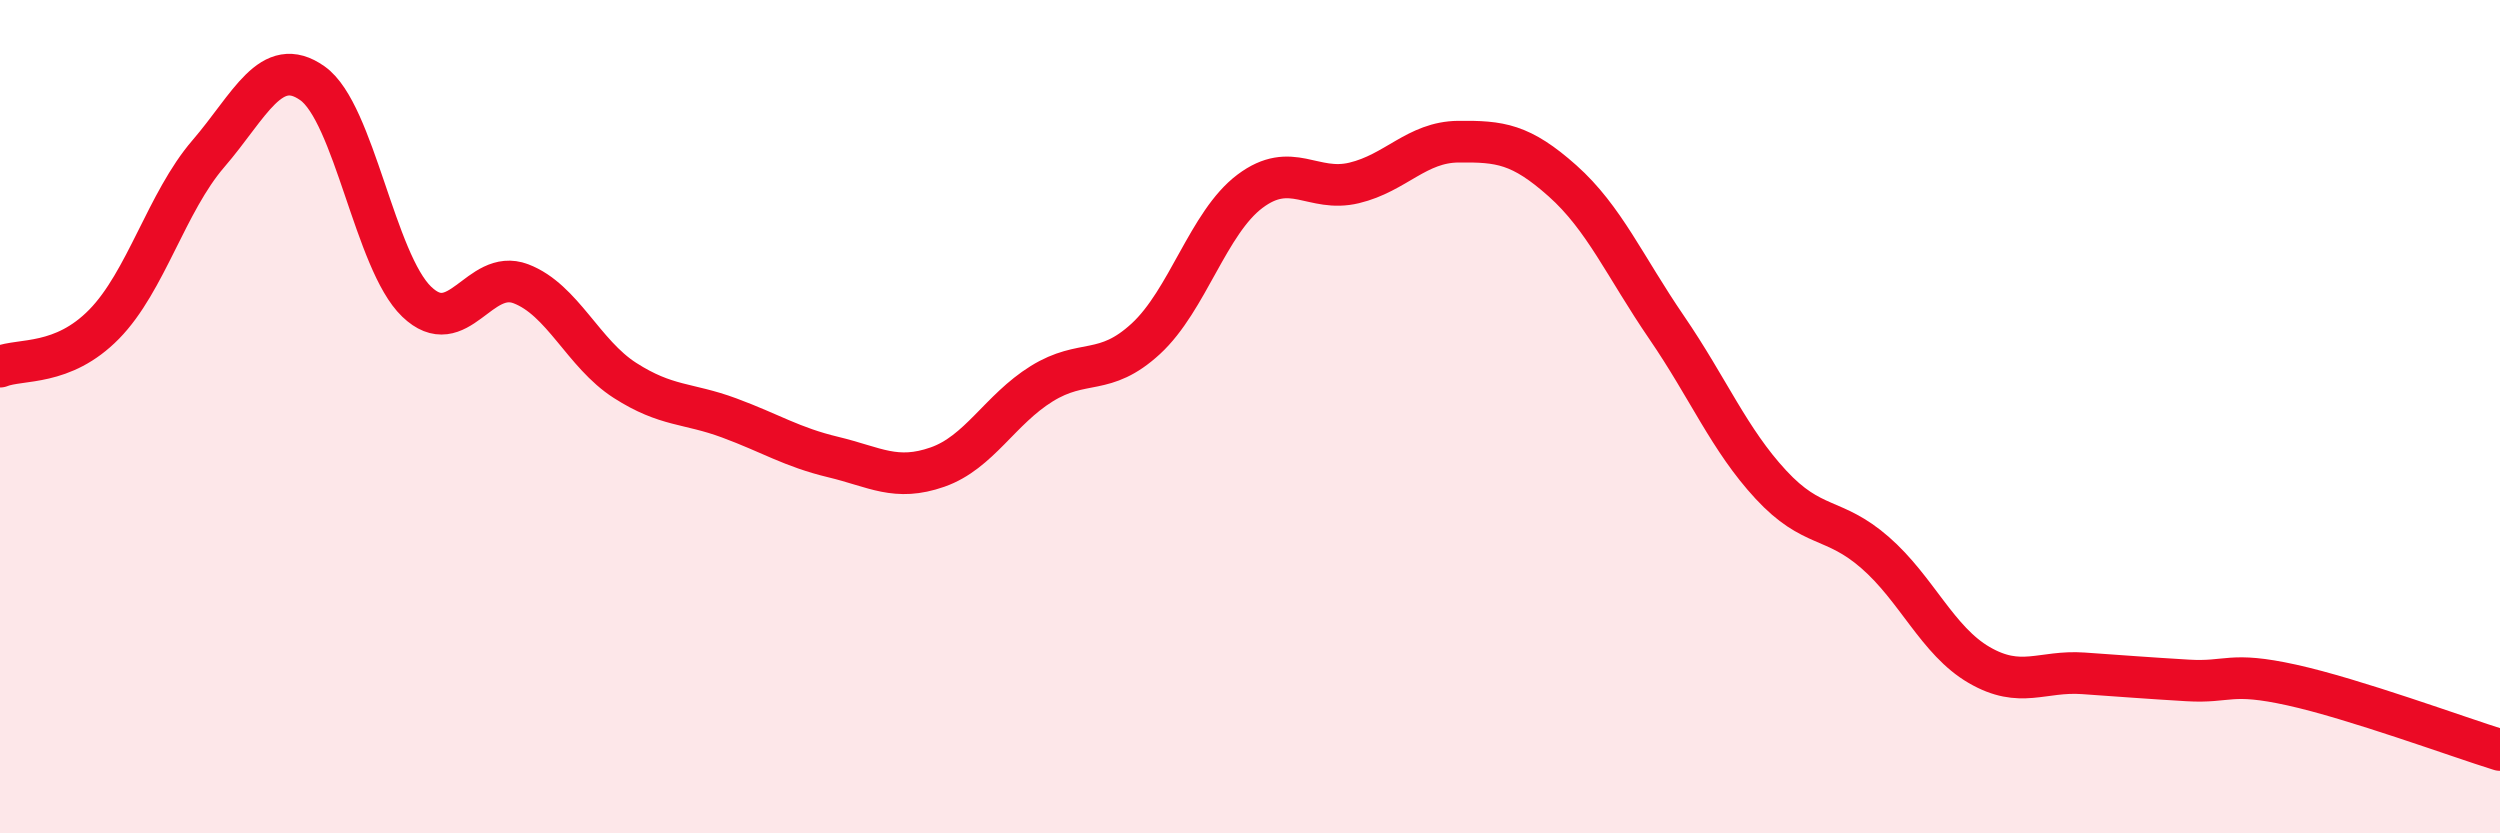 
    <svg width="60" height="20" viewBox="0 0 60 20" xmlns="http://www.w3.org/2000/svg">
      <path
        d="M 0,8.8 C 0.5,8.6 1.5,8.8 2.5,7.78 C 3.5,6.76 4,4.85 5,3.69 C 6,2.53 6.5,1.29 7.5,2 C 8.5,2.71 9,6.28 10,7.24 C 11,8.2 11.5,6.43 12.5,6.81 C 13.5,7.19 14,8.49 15,9.13 C 16,9.77 16.5,9.66 17.5,10.03 C 18.5,10.4 19,10.73 20,10.97 C 21,11.21 21.5,11.56 22.5,11.21 C 23.5,10.86 24,9.83 25,9.21 C 26,8.59 26.5,9.05 27.5,8.13 C 28.5,7.21 29,5.34 30,4.59 C 31,3.84 31.5,4.63 32.5,4.39 C 33.5,4.15 34,3.41 35,3.4 C 36,3.39 36.5,3.45 37.5,4.34 C 38.5,5.23 39,6.4 40,7.86 C 41,9.32 41.5,10.55 42.5,11.63 C 43.5,12.71 44,12.39 45,13.26 C 46,14.13 46.5,15.38 47.5,15.96 C 48.5,16.54 49,16.09 50,16.16 C 51,16.23 51.5,16.27 52.5,16.33 C 53.5,16.39 53.5,16.11 55,16.44 C 56.5,16.77 59,17.69 60,18L60 20L0 20Z"
        fill="#EB0A25"
        opacity="0.1"
        stroke-linecap="round"
        stroke-linejoin="round"
      />
      <path
        d="M 0,8.8 C 0.5,8.6 1.5,8.8 2.5,7.78 C 3.5,6.76 4,4.85 5,3.69 C 6,2.53 6.5,1.29 7.5,2 C 8.5,2.71 9,6.28 10,7.24 C 11,8.2 11.5,6.43 12.5,6.81 C 13.5,7.19 14,8.49 15,9.13 C 16,9.77 16.5,9.66 17.5,10.03 C 18.5,10.4 19,10.73 20,10.97 C 21,11.21 21.5,11.56 22.5,11.21 C 23.5,10.86 24,9.83 25,9.21 C 26,8.59 26.5,9.05 27.5,8.13 C 28.5,7.21 29,5.34 30,4.59 C 31,3.84 31.5,4.63 32.5,4.39 C 33.5,4.15 34,3.41 35,3.4 C 36,3.39 36.5,3.45 37.5,4.34 C 38.5,5.23 39,6.4 40,7.86 C 41,9.32 41.5,10.55 42.5,11.63 C 43.5,12.71 44,12.39 45,13.26 C 46,14.13 46.5,15.38 47.5,15.96 C 48.5,16.54 49,16.09 50,16.16 C 51,16.23 51.5,16.27 52.5,16.33 C 53.5,16.39 53.5,16.11 55,16.44 C 56.5,16.77 59,17.69 60,18"
        stroke="#EB0A25"
        stroke-width="1"
        fill="none"
        stroke-linecap="round"
        stroke-linejoin="round"
      />
    </svg>
  